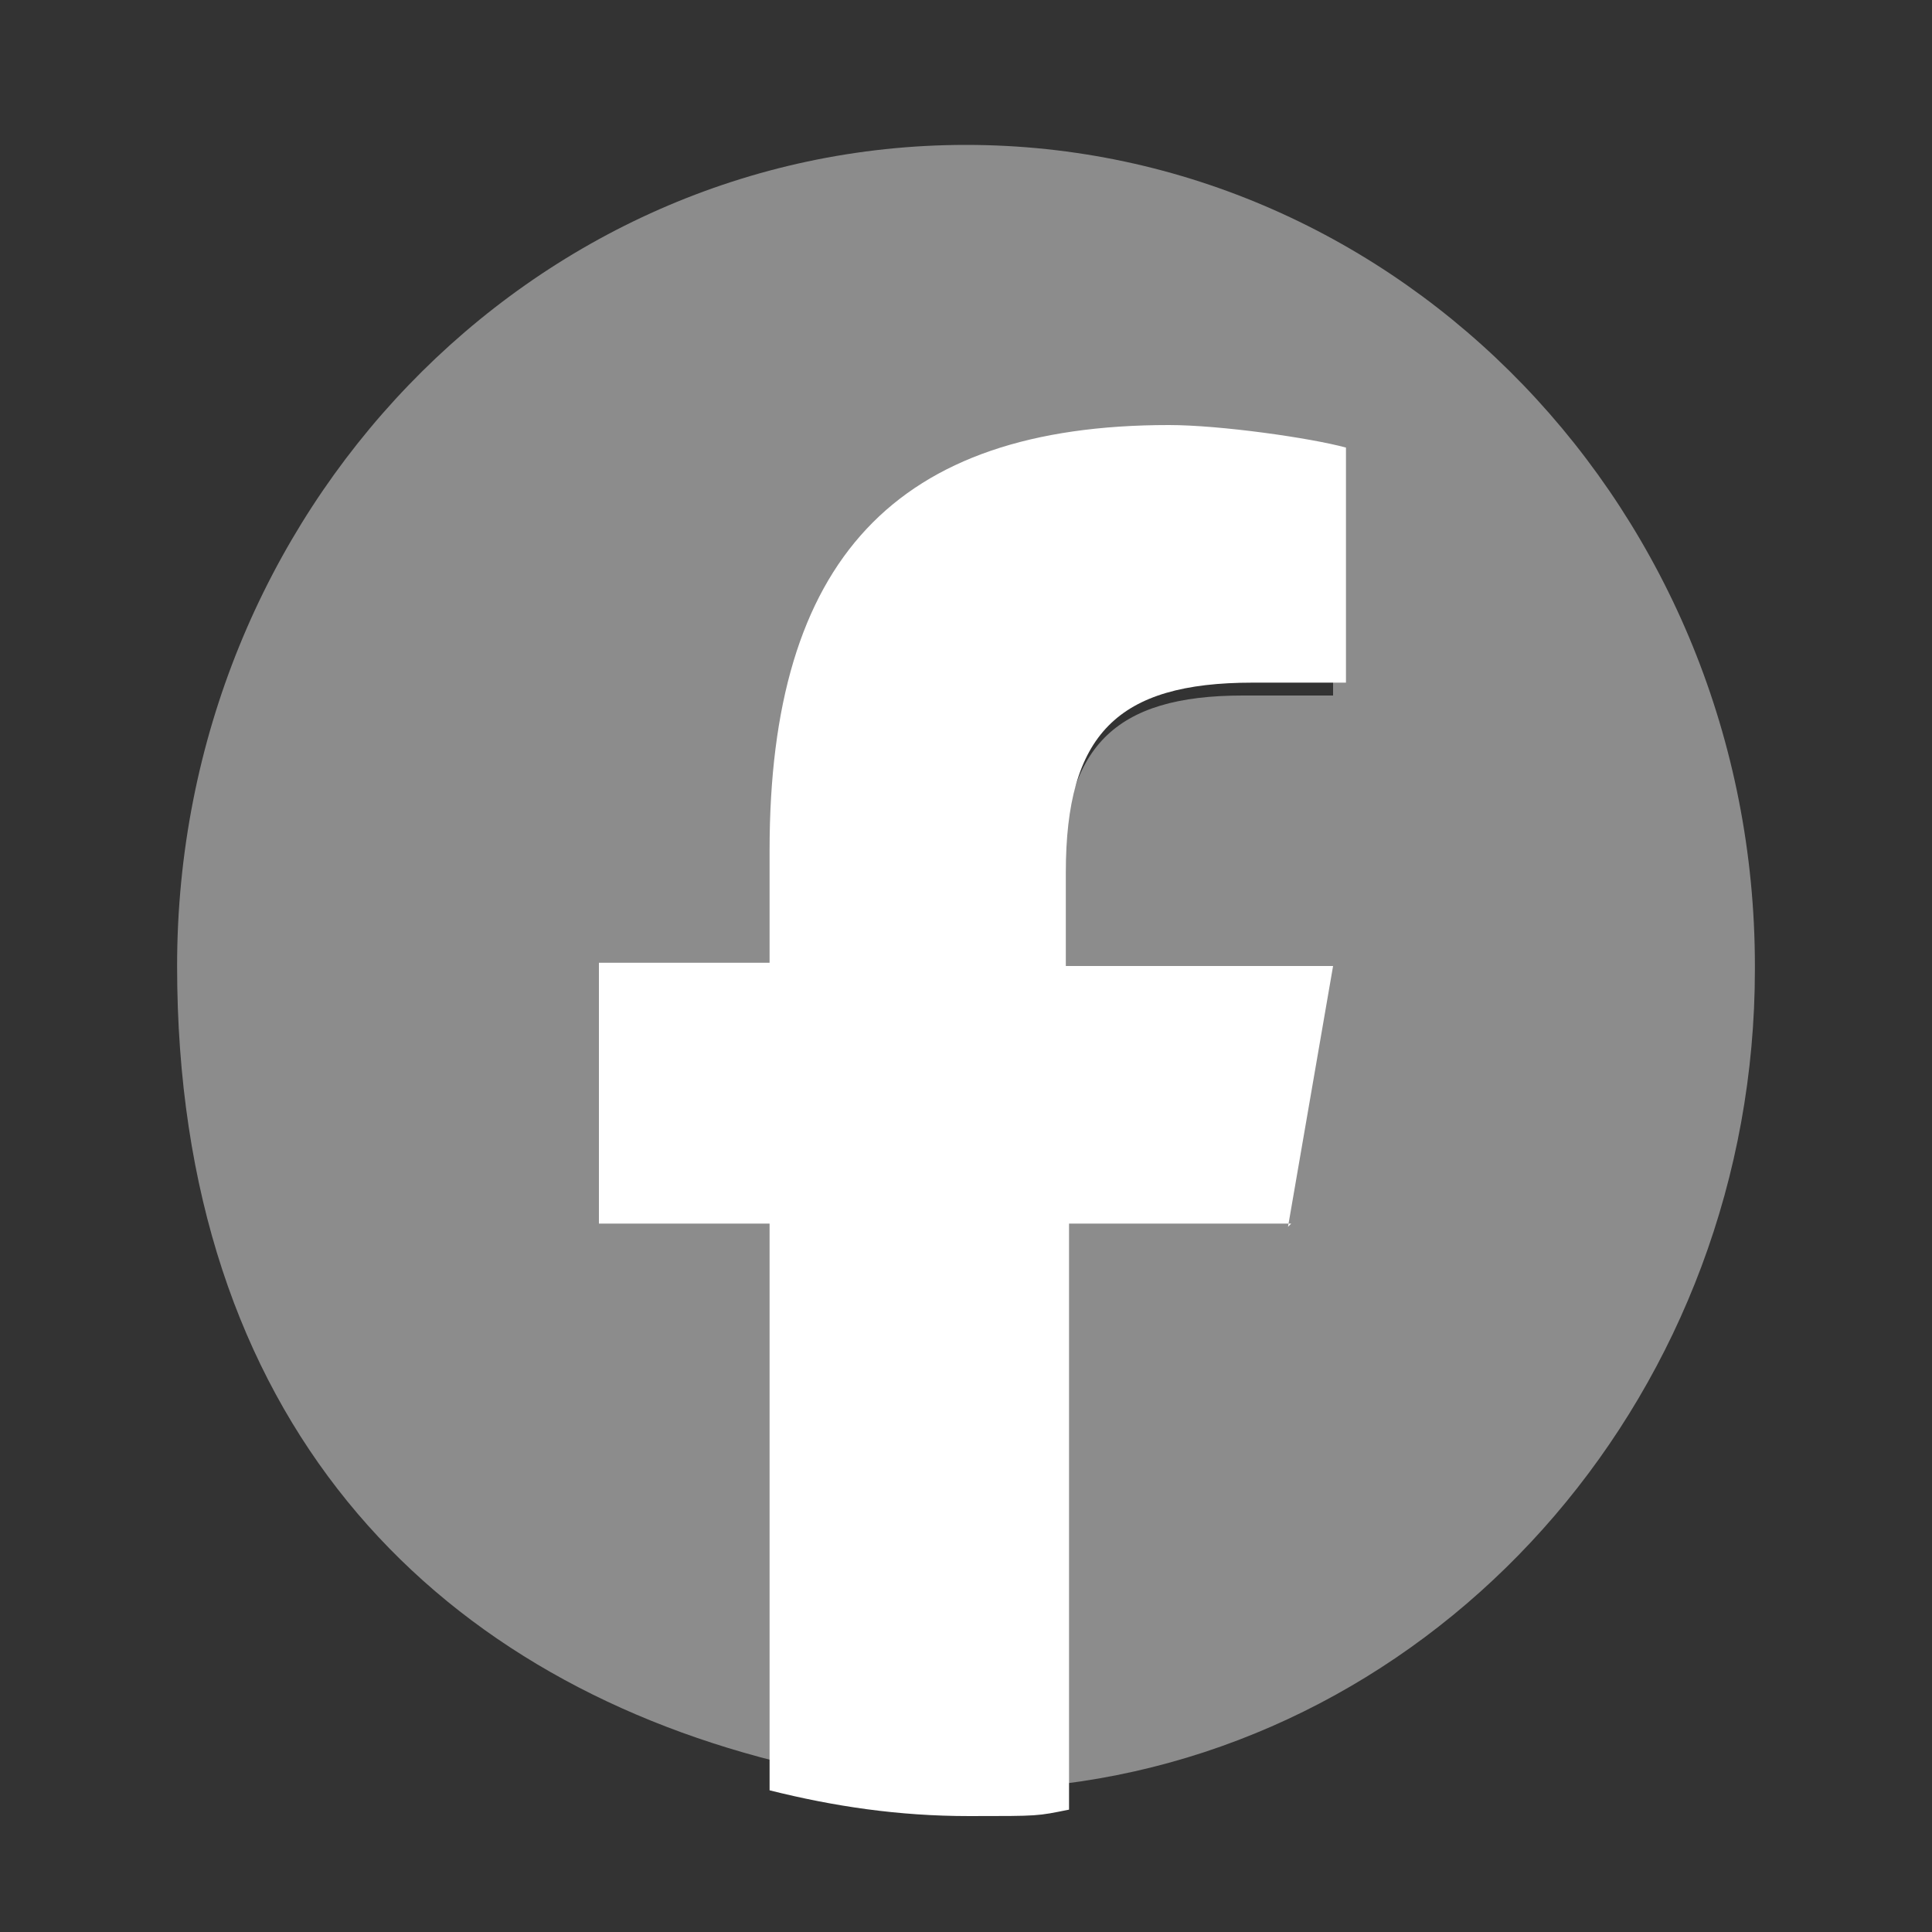 <?xml version="1.0" encoding="UTF-8"?>
<svg id="_レイヤー_1" data-name="レイヤー_1" xmlns="http://www.w3.org/2000/svg" version="1.1" viewBox="0 0 60 60">
  <rect x="0" y="0" width="60" height="60" fill="#333333" stroke="none"/>
  <!-- Generator: Adobe Illustrator 29.0.0, SVG Export Plug-In . SVG Version: 2.1.0 Build 186)  -->
  <defs>
    <style>
      .st0 {
        fill: #fff;
      }

      .st1 {
        fill: #8c8c8c;
      }
    </style>
  </defs>
  <g id="Logo">
    <path id="Initiator" class="st1" d="M54.5,30c0-14.1-11-25.5-24.5-25.5S5.5,15.9,5.5,30s7.9,22,18.6,24.7v-16.9h-5.1v-7.8h5.1v-3.4c0-8.7,3.8-12.7,12-12.7s4.2.3,5.3.6v7.1c-.6,0-1.6,0-2.8,0-4,0-5.6,1.6-5.6,5.7v2.8h8l-1.4,7.8h-6.6v17.5c12.1-1.5,21.5-12.3,21.5-25.3Z"/>
    <path id="F" class="st0" d="M40,38.1l1.4-8.1h-8.3v-2.9c0-4.3,1.6-5.9,5.8-5.9s2.3,0,2.9,0v-7.3c-1.1-.3-3.9-.7-5.5-.7-8.5,0-12.4,4.2-12.4,13.2v3.5h-5.3v8.1h5.3v17.6c2,.5,4,.8,6.2.8s2.1,0,3.1-.2v-18.2h6.9Z"/>
  </g>
</svg>